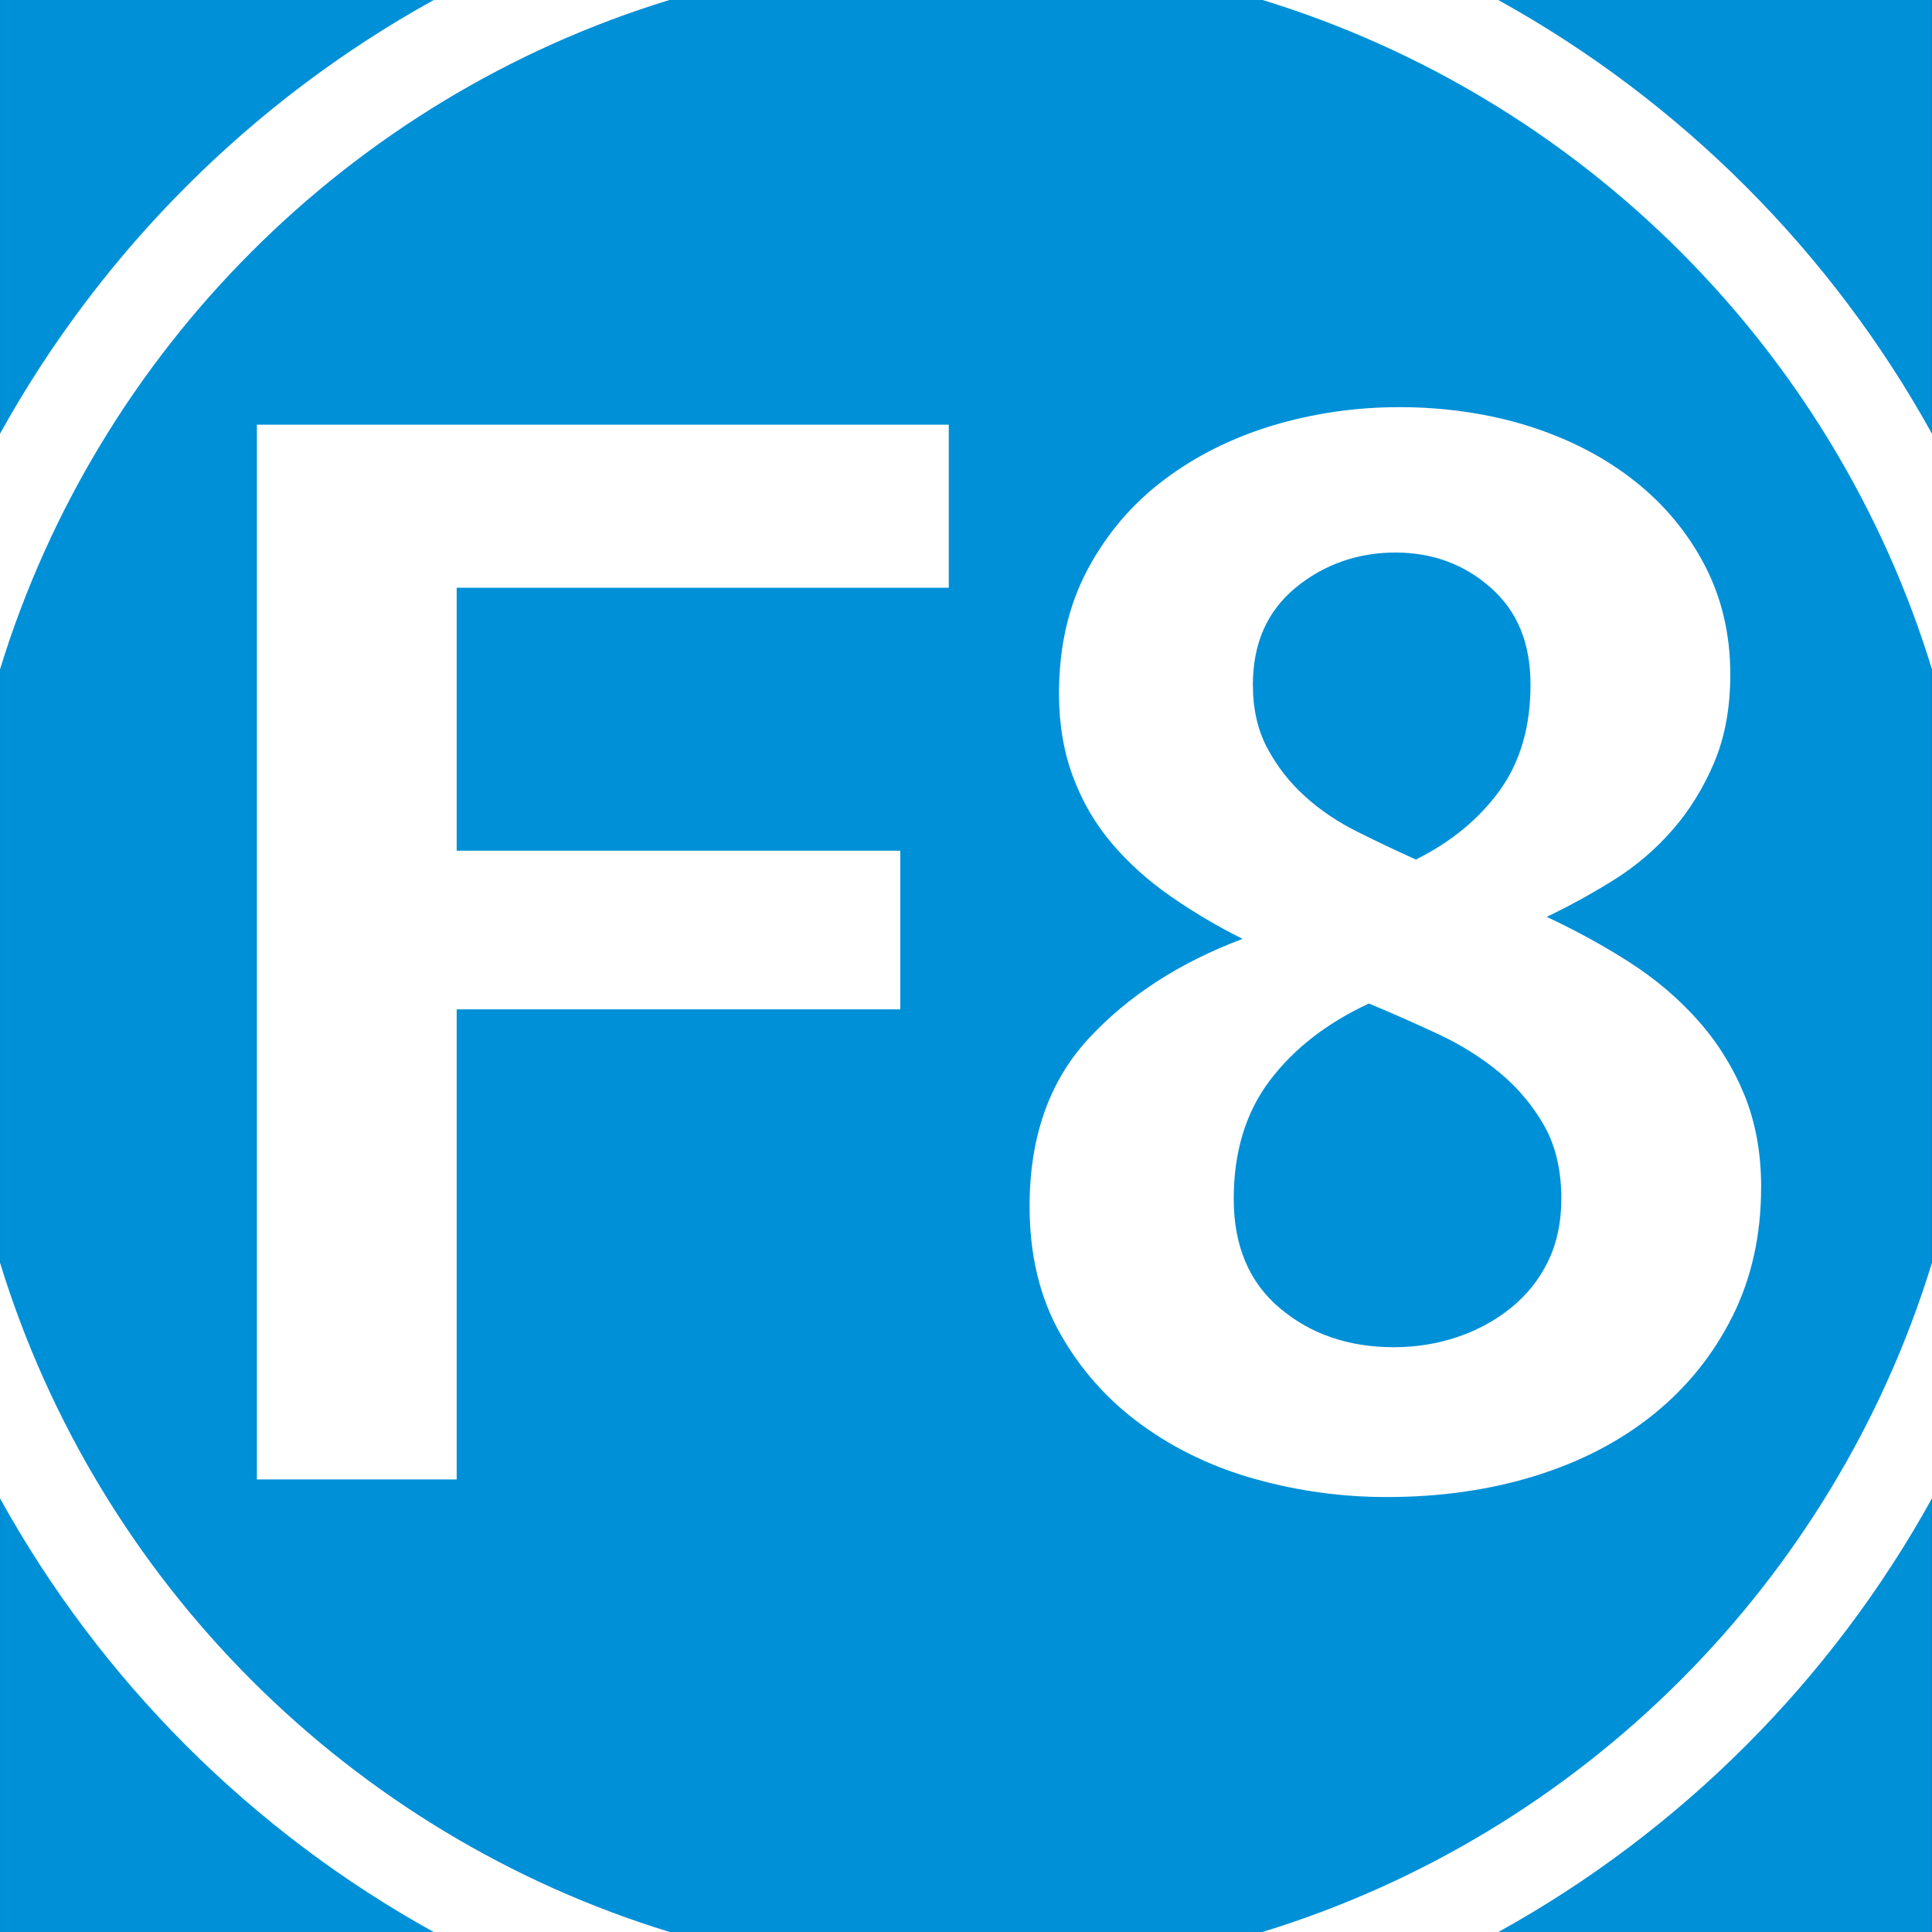 <?xml version="1.0" encoding="UTF-8"?><svg id="Calque_1" xmlns="http://www.w3.org/2000/svg" viewBox="0 0 591.3 591.33"><rect x="0" y="0" width="591.3" height="591.33" fill="#333333" stroke="none"/><defs><style>.cls-1{fill:#fff;}.cls-2{fill:#0090d7;}</style></defs><g><rect class="cls-2" x=".01" y="0" width="591.25" height="591.32"/><path class="cls-1" d="M591.3,458.56v-72.11c-30.02,97.8-107.14,174.92-205,204.87h72.25c55.77-30.82,101.93-76.98,132.75-132.76"/><path class="cls-1" d="M204.87,0h-72.11C76.98,30.82,30.89,76.99,0,132.76v72.11C30.02,107.07,107.14,29.96,204.87,0"/><path class="cls-1" d="M591.3,204.87v-72.11C560.47,76.99,514.31,30.83,458.54,0h-72.11c97.8,30.02,174.91,107.07,204.87,204.87"/><path class="cls-1" d="M0,386.44v72.12c30.82,55.77,76.98,101.93,132.75,132.75h72.25C107.14,561.36,30.03,484.24,0,386.44"/></g><g><path class="cls-1" d="M139.77,179.89v80.48h135.77v48.55H139.77v143.87h-61.14V129.98h211.75v49.9H139.77Z"/><path class="cls-1" d="M539,363.32c0,14.69-2.92,27.87-8.77,39.56-5.84,11.69-13.87,21.66-24.05,29.9-10.19,8.25-22.25,14.54-36.19,18.88-13.94,4.34-29.15,6.52-45.63,6.52-13.49,0-26.75-1.8-39.79-5.39-13.04-3.6-24.73-9.14-35.07-16.63-10.34-7.49-18.66-16.78-24.95-27.87-6.29-11.08-9.44-24.12-9.44-39.11,0-21.28,6.07-38.44,18.21-51.48,12.14-13.04,27.8-23.15,46.98-30.35-7.8-3.89-15.14-8.24-22.03-13.04-6.9-4.79-12.89-10.19-17.98-16.18-5.1-5.99-9.07-12.81-11.91-20.46-2.85-7.64-4.27-16.11-4.27-25.4,0-14.39,2.92-27.04,8.77-37.99,5.84-10.94,13.64-20.08,23.38-27.42,9.74-7.34,20.83-12.88,33.27-16.63,12.43-3.74,25.4-5.62,38.89-5.62s27.27,1.95,39.56,5.84c12.29,3.9,23,9.44,32.14,16.63,9.14,7.19,16.33,15.81,21.58,25.85,5.24,10.04,7.87,21.21,7.87,33.49,0,10.19-1.65,19.18-4.95,26.98-3.3,7.8-7.57,14.69-12.81,20.68-5.25,6-11.24,11.09-17.98,15.29-6.74,4.2-13.56,7.95-20.46,11.24,8.99,4.2,17.46,8.84,25.4,13.94,7.94,5.1,14.91,11.01,20.91,17.76,5.99,6.74,10.71,14.32,14.16,22.7,3.44,8.39,5.17,17.83,5.17,28.32Zm-61.14,3.6c0-8.69-1.73-16.11-5.17-22.25-3.45-6.14-7.95-11.54-13.49-16.19-5.55-4.64-11.84-8.61-18.88-11.91-7.04-3.29-14.16-6.44-21.36-9.44-12.89,6-23.01,13.87-30.35,23.6-7.35,9.74-11.02,21.8-11.02,36.19s4.72,25.56,14.16,33.49c9.44,7.94,21.05,11.91,34.84,11.91,6.89,0,13.41-1.05,19.56-3.15,6.14-2.09,11.61-5.09,16.41-8.99,4.79-3.89,8.54-8.61,11.24-14.16,2.7-5.54,4.05-11.91,4.05-19.11Zm-94.41-157.35c0,7.5,1.5,14.01,4.5,19.56,2.99,5.55,6.81,10.42,11.46,14.61,4.64,4.2,9.96,7.8,15.96,10.79,5.99,3,11.98,5.84,17.98,8.54,10.79-5.39,19.33-12.43,25.63-21.13,6.29-8.69,9.44-19.48,9.44-32.37s-4.05-22.48-12.14-29.67c-8.09-7.19-17.84-10.79-29.22-10.79s-21.88,3.6-30.57,10.79c-8.7,7.19-13.04,17.08-13.04,29.67Z"/></g></svg>